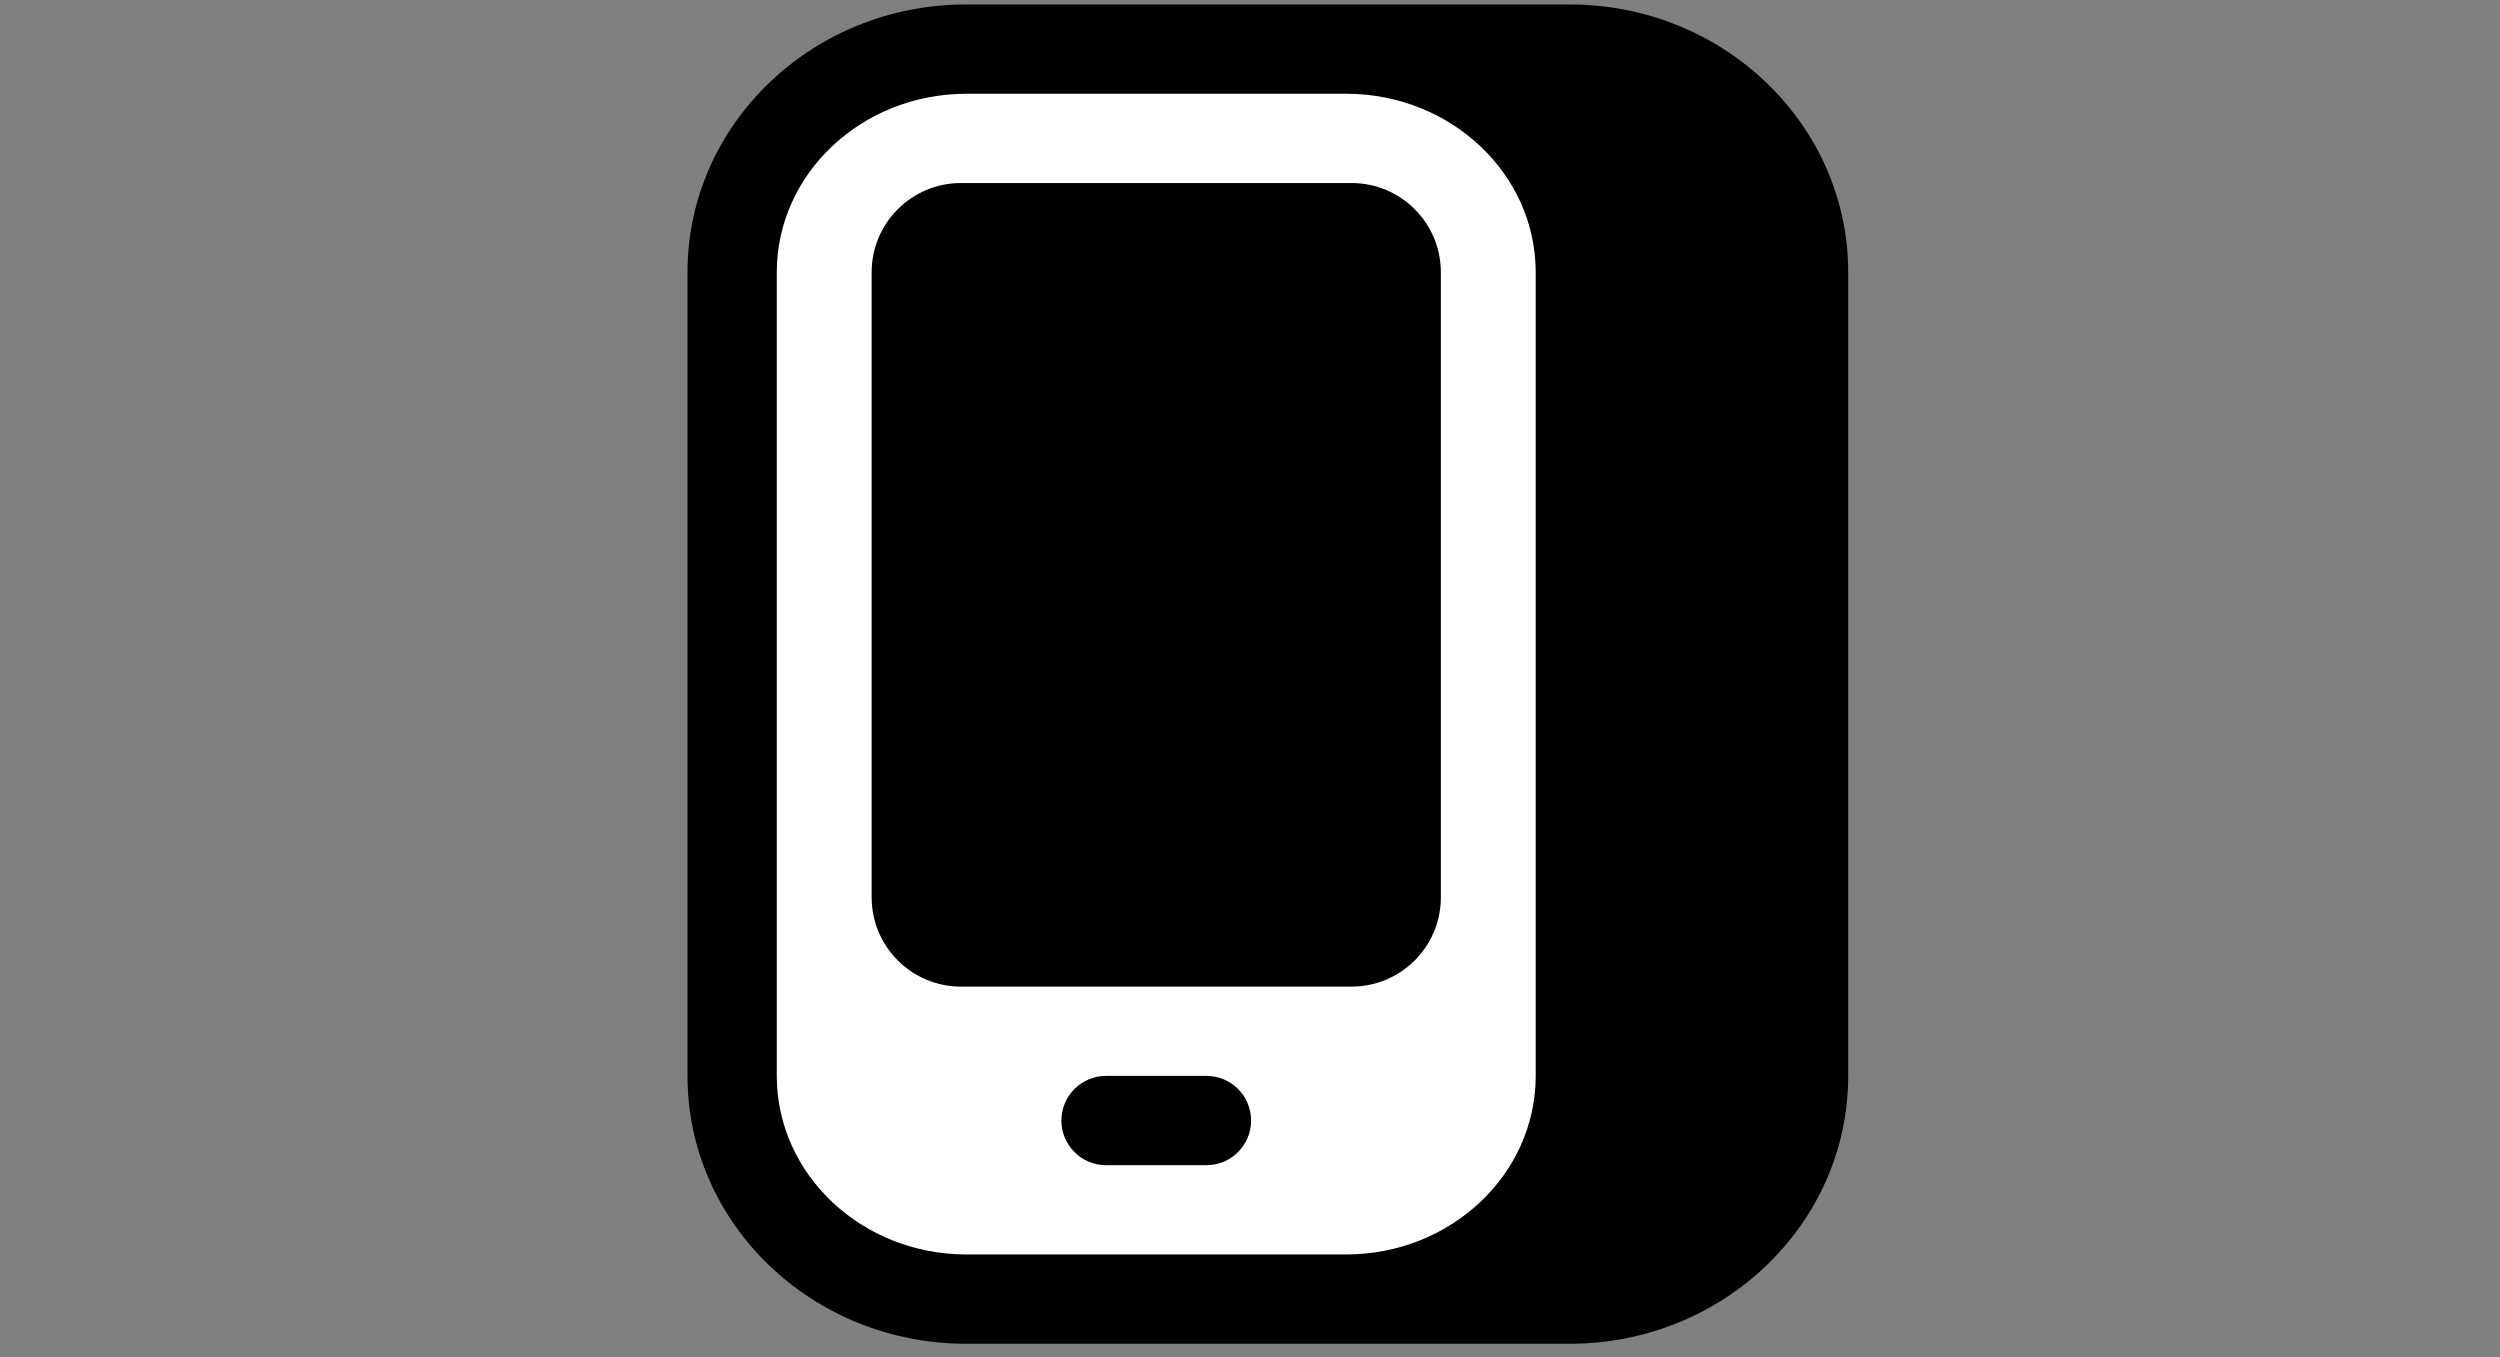 <svg width="70" height="38" viewBox="0 0 70 38" fill="none" xmlns="http://www.w3.org/2000/svg">
<rect x="0" y="0" width="70" height="38" fill="#808080" stroke="none"/>
<path d="M27.05 0.125C22.742 0.125 19.25 3.483 19.25 7.625V30.125C19.25 34.267 22.742 37.625 27.05 37.625H43.95C48.258 37.625 51.75 34.267 51.75 30.125V7.625C51.75 3.483 48.258 0.125 43.95 0.125H27.05Z" fill="black"/>
<path fill-rule="evenodd" clip-rule="evenodd" d="M27.062 2.625C24.128 2.625 21.75 4.864 21.75 7.625V30.125C21.75 32.886 24.128 35.125 27.062 35.125H37.688C40.621 35.125 43 32.886 43 30.125V7.625C43 4.864 40.621 2.625 37.688 2.625H27.062ZM24.406 7.625C24.406 6.244 25.526 5.125 26.906 5.125H37.844C39.224 5.125 40.344 6.244 40.344 7.625V25.125C40.344 26.506 39.224 27.625 37.844 27.625H26.906C25.526 27.625 24.406 26.506 24.406 25.125V7.625ZM29.719 31.375C29.719 30.685 30.278 30.125 30.969 30.125H33.781C34.472 30.125 35.031 30.685 35.031 31.375C35.031 32.065 34.472 32.625 33.781 32.625H30.969C30.278 32.625 29.719 32.065 29.719 31.375Z" fill="white"/>
</svg>
